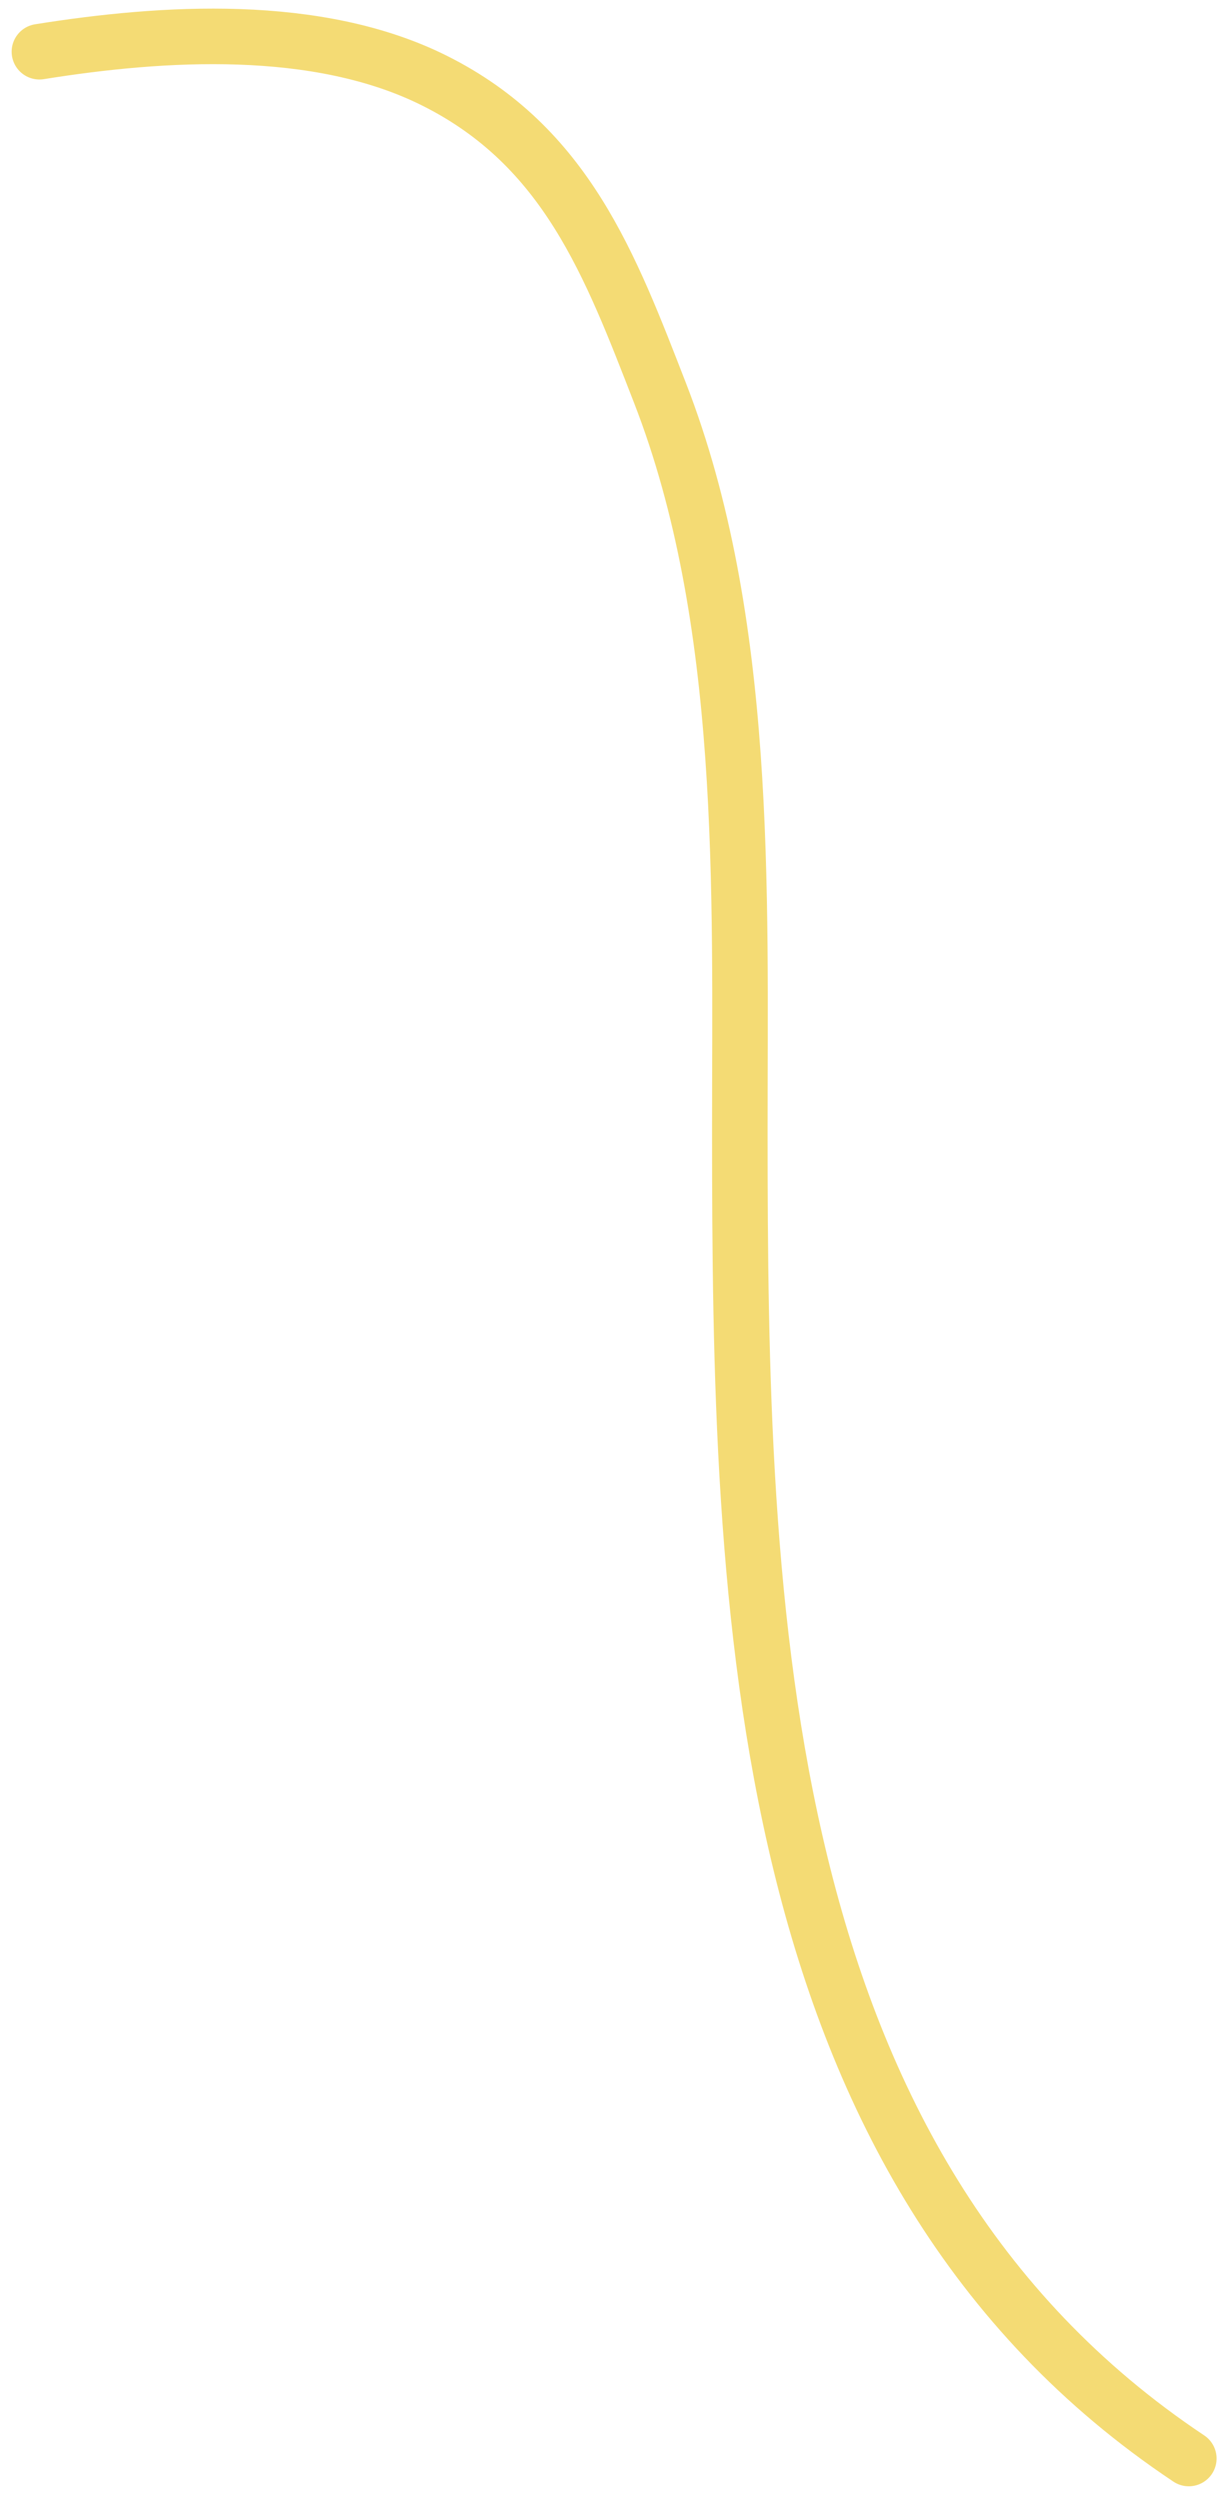 <?xml version="1.0" encoding="UTF-8"?> <svg xmlns="http://www.w3.org/2000/svg" width="66" height="135" viewBox="0 0 66 135" fill="none"> <path d="M2.129 2.793C8.783 1.728 17.145 1.194 23.468 4.356C30.588 7.915 32.971 14.343 35.647 21.222C40.412 33.476 39.958 48.048 39.958 61.045C39.958 86.788 40.634 117.054 64.207 132.769" stroke="#F4DB74" stroke-width="3" stroke-linecap="round"></path> </svg> 